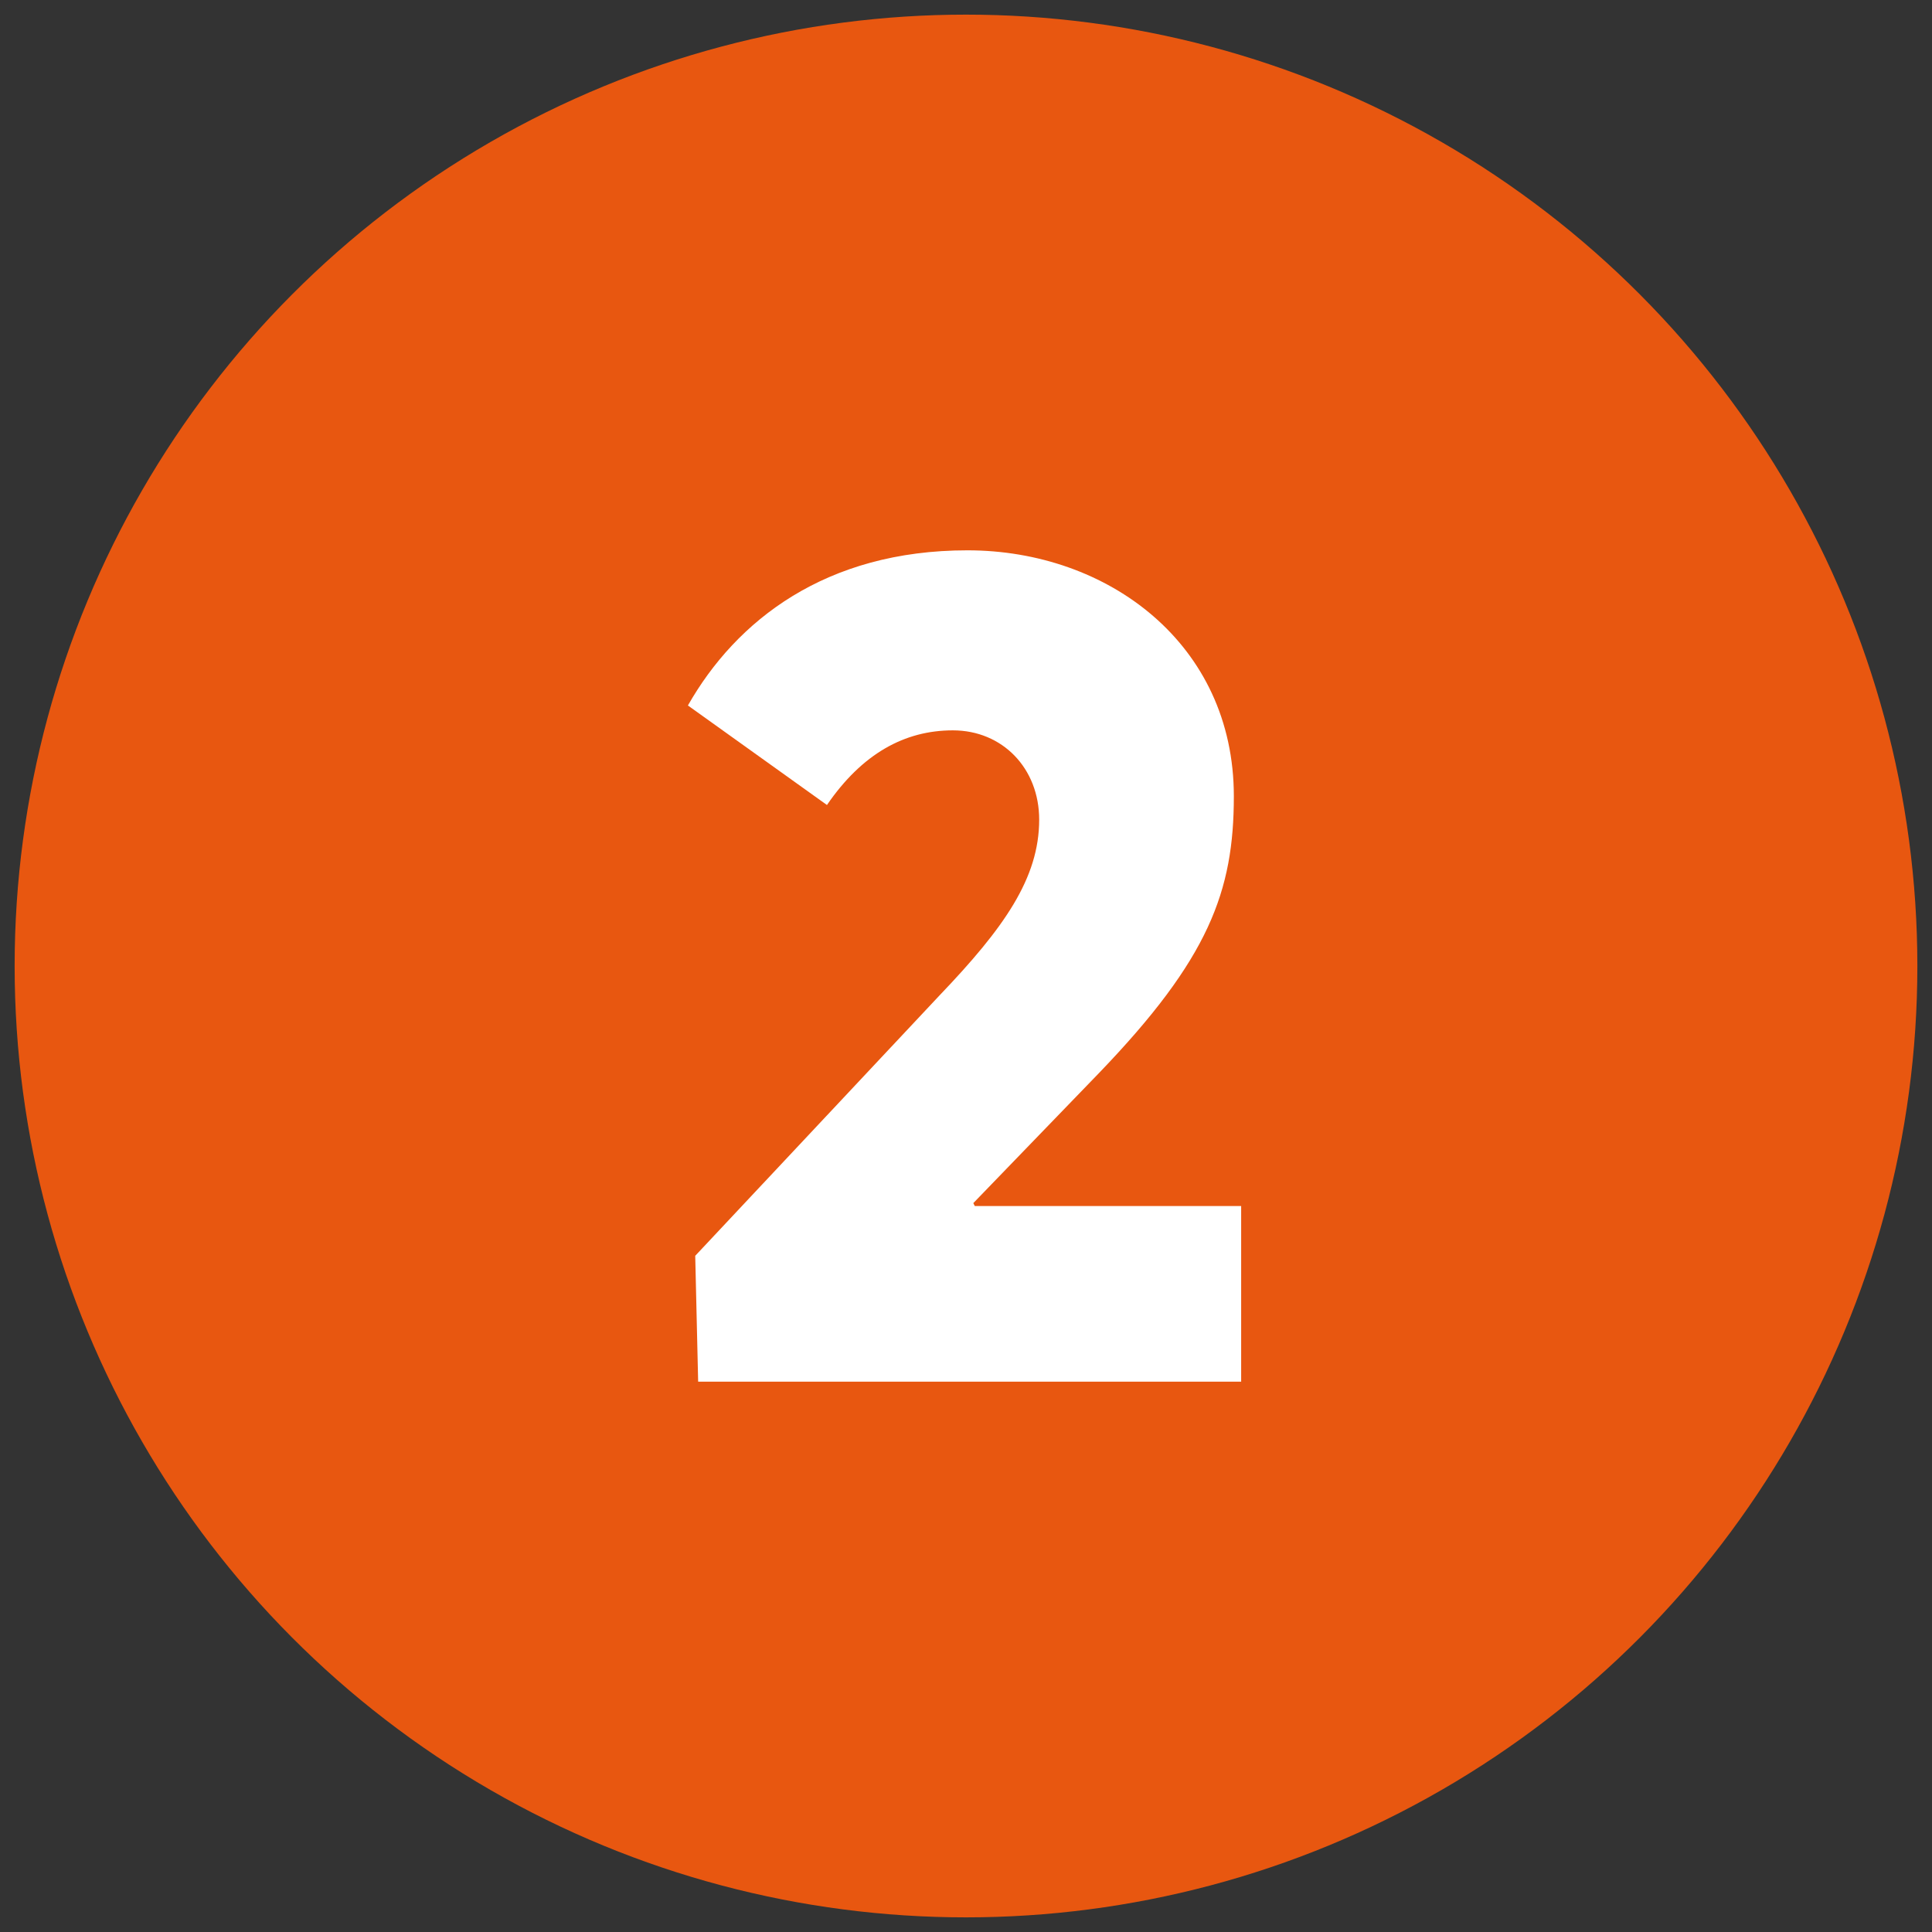 <?xml version="1.0" encoding="utf-8"?>
<!-- Generator: Adobe Illustrator 24.0.3, SVG Export Plug-In . SVG Version: 6.00 Build 0)  -->
<svg version="1.1" id="guarantee" xmlns="http://www.w3.org/2000/svg" xmlns:xlink="http://www.w3.org/1999/xlink" x="0px" y="0px"
	 viewBox="0 0 132 132" style="enable-background:new 0 0 132 132;" xml:space="preserve">
<rect x="0" y="0" width="132" height="132" fill="#333333" stroke="none"/>
<style type="text/css">
	.st0{fill:#E85710;}
	.st1{fill:#FFFFFF;}
</style>
<circle class="st0" cx="66" cy="66" r="65"/>
<g>
	<path class="st1" d="M47.5,85.8L64.2,68C68.6,63.4,71,60,71,56c0-3.5-2.5-6.1-5.9-6.1c-3.3,0-6.2,1.6-8.6,5.1l-9.5-6.8
		c3.3-5.8,9.4-10.6,19.1-10.6c9.6,0,18.2,6.4,18.2,16.8c0,6.5-1.7,11.1-9.2,18.9l-8.6,8.9l0.1,0.2h18.2v12H47.7L47.5,85.8z"/>
</g>
</svg>
